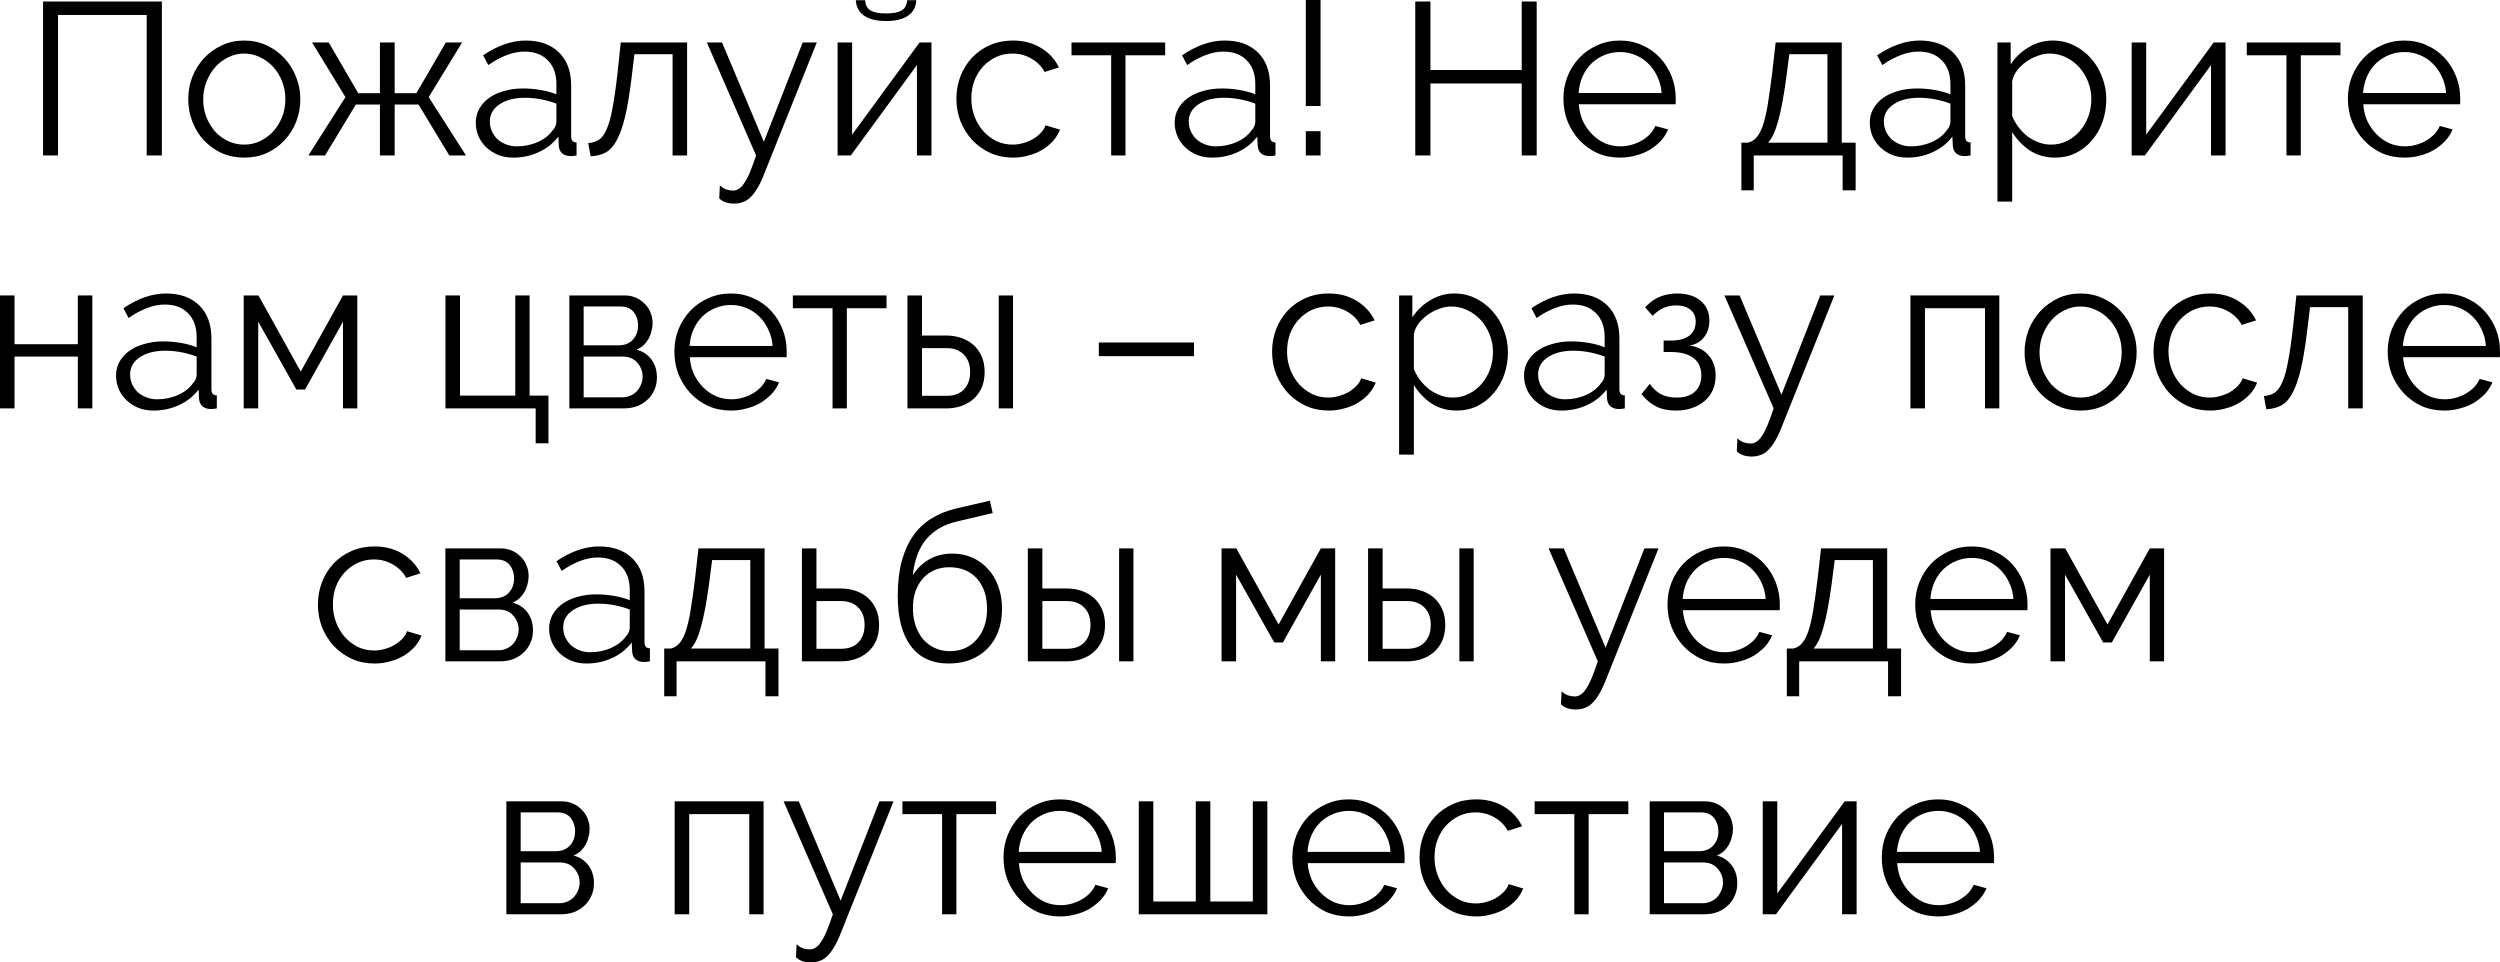 <?xml version="1.0" encoding="UTF-8"?> <svg xmlns="http://www.w3.org/2000/svg" viewBox="0 0 138.37 53.268" fill="none"><path d="M2.383 0.084H8.959V8.604H8.119V0.828H3.211V8.604H2.383V0.084Z" fill="black"></path><path d="M13.515 8.724C13.059 8.724 12.643 8.64 12.267 8.472C11.891 8.296 11.563 8.06 11.283 7.764C11.011 7.468 10.799 7.124 10.647 6.732C10.495 6.34 10.419 5.928 10.419 5.496C10.419 5.056 10.495 4.64 10.647 4.248C10.807 3.856 11.023 3.512 11.295 3.216C11.575 2.92 11.903 2.684 12.279 2.508C12.655 2.332 13.067 2.244 13.515 2.244C13.963 2.244 14.375 2.332 14.751 2.508C15.135 2.684 15.463 2.92 15.735 3.216C16.015 3.512 16.231 3.856 16.383 4.248C16.543 4.64 16.623 5.056 16.623 5.496C16.623 5.928 16.547 6.34 16.395 6.732C16.243 7.124 16.027 7.468 15.747 7.764C15.475 8.06 15.147 8.296 14.763 8.472C14.387 8.64 13.971 8.724 13.515 8.724ZM11.247 5.508C11.247 5.86 11.307 6.188 11.427 6.492C11.547 6.788 11.707 7.052 11.907 7.284C12.115 7.508 12.355 7.684 12.627 7.812C12.907 7.94 13.203 8.004 13.515 8.004C13.827 8.004 14.119 7.94 14.391 7.812C14.671 7.676 14.915 7.496 15.123 7.272C15.331 7.04 15.495 6.772 15.615 6.468C15.735 6.164 15.795 5.836 15.795 5.484C15.795 5.14 15.735 4.816 15.615 4.512C15.495 4.2 15.331 3.932 15.123 3.708C14.915 3.476 14.671 3.296 14.391 3.168C14.119 3.032 13.827 2.964 13.515 2.964C13.203 2.964 12.911 3.032 12.639 3.168C12.367 3.296 12.127 3.476 11.919 3.708C11.711 3.94 11.547 4.212 11.427 4.524C11.307 4.828 11.247 5.156 11.247 5.508Z" fill="black"></path><path d="M18.196 2.352L19.828 5.16H21.028V2.352H21.844V5.16H23.044L24.676 2.352H25.576L23.728 5.376L25.792 8.604H24.868L23.164 5.784H21.844V8.604H21.028V5.784H19.696L17.992 8.604H17.068L19.12 5.376L17.272 2.352H18.196Z" fill="black"></path><path d="M28.408 8.724C28.112 8.724 27.836 8.676 27.58 8.58C27.332 8.476 27.112 8.336 26.92 8.16C26.736 7.984 26.592 7.78 26.488 7.548C26.384 7.308 26.332 7.052 26.332 6.78C26.332 6.508 26.396 6.256 26.524 6.024C26.652 5.792 26.832 5.592 27.064 5.424C27.296 5.256 27.572 5.128 27.892 5.04C28.212 4.944 28.564 4.896 28.948 4.896C29.268 4.896 29.592 4.924 29.92 4.98C30.248 5.036 30.54 5.116 30.796 5.22V4.656C30.796 4.104 30.64 3.668 30.328 3.348C30.016 3.02 29.584 2.856 29.032 2.856C28.712 2.856 28.384 2.92 28.048 3.048C27.712 3.176 27.372 3.36 27.028 3.6L26.74 3.06C27.548 2.516 28.332 2.244 29.092 2.244C29.876 2.244 30.492 2.464 30.94 2.904C31.388 3.344 31.612 3.952 31.612 4.728V7.548C31.612 7.772 31.712 7.884 31.912 7.884V8.604C31.776 8.628 31.672 8.64 31.6 8.64C31.392 8.64 31.228 8.588 31.108 8.484C30.996 8.38 30.936 8.236 30.928 8.052L30.904 7.56C30.616 7.936 30.252 8.224 29.812 8.424C29.38 8.624 28.912 8.724 28.408 8.724ZM28.6 8.1C29.024 8.1 29.412 8.02 29.764 7.86C30.124 7.7 30.396 7.488 30.58 7.224C30.652 7.152 30.704 7.076 30.736 6.996C30.776 6.908 30.796 6.828 30.796 6.756V5.736C30.524 5.632 30.24 5.552 29.944 5.496C29.656 5.44 29.36 5.412 29.056 5.412C28.48 5.412 28.012 5.532 27.652 5.772C27.292 6.012 27.112 6.328 27.112 6.72C27.112 6.912 27.148 7.092 27.22 7.26C27.3 7.428 27.404 7.576 27.532 7.704C27.668 7.824 27.828 7.92 28.012 7.992C28.196 8.064 28.392 8.1 28.6 8.1Z" fill="black"></path><path d="M32.558 7.92C32.782 7.904 32.978 7.844 33.147 7.74C33.314 7.628 33.458 7.432 33.578 7.152C33.707 6.864 33.814 6.472 33.902 5.976C33.998 5.48 34.09 4.836 34.178 4.044L34.358 2.352H38.03V8.604H37.226V3H35.114L34.946 4.392C34.842 5.224 34.727 5.912 34.598 6.456C34.471 6.992 34.318 7.424 34.142 7.752C33.975 8.072 33.77 8.3 33.53 8.436C33.29 8.564 33.01 8.636 32.69 8.652L32.558 7.92Z" fill="black"></path><path d="M39.843 10.26C39.963 10.372 40.084 10.448 40.203 10.488C40.324 10.528 40.451 10.548 40.588 10.548C40.691 10.548 40.792 10.516 40.887 10.452C40.991 10.396 41.092 10.292 41.187 10.14C41.291 9.996 41.396 9.8 41.499 9.552C41.604 9.304 41.719 8.988 41.848 8.604L39.123 2.352H39.963L42.279 7.848L44.427 2.352H45.207L42.291 9.636C42.172 9.948 42.047 10.208 41.92 10.416C41.799 10.624 41.672 10.792 41.535 10.92C41.408 11.048 41.267 11.136 41.116 11.184C40.971 11.24 40.812 11.268 40.635 11.268C40.276 11.268 40 11.172 39.808 10.98L39.843 10.26Z" fill="black"></path><path d="M50.715 0.012C50.699 0.388 50.543 0.676 50.247 0.876C49.959 1.068 49.559 1.164 49.047 1.164C48.527 1.164 48.123 1.068 47.835 0.876C47.547 0.676 47.391 0.388 47.367 0.012H47.883C47.899 0.284 48.003 0.476 48.195 0.588C48.387 0.692 48.671 0.744 49.047 0.744C49.423 0.744 49.703 0.692 49.887 0.588C50.079 0.484 50.187 0.292 50.211 0.012H50.715ZM47.163 7.452L50.895 2.352H51.555V8.604H50.751V3.6L47.091 8.604H46.359V2.352H47.163V7.452Z" fill="black"></path><path d="M52.935 5.46C52.935 5.02 53.011 4.604 53.163 4.212C53.315 3.82 53.527 3.48 53.799 3.192C54.079 2.896 54.411 2.664 54.795 2.496C55.179 2.328 55.603 2.244 56.067 2.244C56.659 2.244 57.175 2.38 57.615 2.652C58.055 2.916 58.387 3.276 58.611 3.732L57.819 3.984C57.643 3.664 57.395 3.416 57.075 3.24C56.763 3.056 56.415 2.964 56.031 2.964C55.711 2.964 55.411 3.028 55.131 3.156C54.859 3.284 54.619 3.46 54.411 3.684C54.211 3.9 54.051 4.16 53.931 4.464C53.819 4.768 53.763 5.1 53.763 5.46C53.763 5.812 53.823 6.144 53.943 6.456C54.063 6.768 54.227 7.04 54.435 7.272C54.643 7.496 54.883 7.676 55.155 7.812C55.435 7.94 55.731 8.004 56.043 8.004C56.243 8.004 56.439 7.976 56.631 7.92C56.831 7.864 57.015 7.788 57.183 7.692C57.351 7.588 57.495 7.472 57.615 7.344C57.735 7.216 57.819 7.08 57.867 6.936L58.671 7.176C58.583 7.4 58.455 7.608 58.287 7.8C58.119 7.984 57.919 8.148 57.687 8.292C57.463 8.428 57.211 8.532 56.931 8.604C56.659 8.684 56.375 8.724 56.079 8.724C55.623 8.724 55.203 8.64 54.819 8.472C54.435 8.296 54.103 8.06 53.823 7.764C53.543 7.46 53.323 7.112 53.163 6.72C53.011 6.328 52.935 5.908 52.935 5.46Z" fill="black"></path><path d="M62.293 8.604H61.501V3.06H59.305V2.352H64.489V3.06H62.293V8.604Z" fill="black"></path><path d="M67.091 8.724C66.795 8.724 66.519 8.676 66.263 8.58C66.015 8.476 65.795 8.336 65.603 8.16C65.419 7.984 65.275 7.78 65.171 7.548C65.067 7.308 65.015 7.052 65.015 6.78C65.015 6.508 65.079 6.256 65.207 6.024C65.335 5.792 65.515 5.592 65.747 5.424C65.979 5.256 66.255 5.128 66.575 5.04C66.895 4.944 67.247 4.896 67.631 4.896C67.951 4.896 68.275 4.924 68.603 4.98C68.931 5.036 69.223 5.116 69.479 5.22V4.656C69.479 4.104 69.323 3.668 69.011 3.348C68.699 3.02 68.267 2.856 67.715 2.856C67.395 2.856 67.067 2.92 66.731 3.048C66.395 3.176 66.055 3.36 65.711 3.6L65.423 3.06C66.231 2.516 67.015 2.244 67.775 2.244C68.559 2.244 69.175 2.464 69.623 2.904C70.071 3.344 70.295 3.952 70.295 4.728V7.548C70.295 7.772 70.395 7.884 70.595 7.884V8.604C70.459 8.628 70.355 8.64 70.283 8.64C70.075 8.64 69.911 8.588 69.791 8.484C69.679 8.38 69.619 8.236 69.611 8.052L69.587 7.56C69.299 7.936 68.935 8.224 68.495 8.424C68.063 8.624 67.595 8.724 67.091 8.724ZM67.283 8.1C67.707 8.1 68.095 8.02 68.447 7.86C68.807 7.7 69.079 7.488 69.263 7.224C69.335 7.152 69.387 7.076 69.419 6.996C69.459 6.908 69.479 6.828 69.479 6.756V5.736C69.207 5.632 68.923 5.552 68.627 5.496C68.339 5.44 68.043 5.412 67.739 5.412C67.163 5.412 66.695 5.532 66.335 5.772C65.975 6.012 65.795 6.328 65.795 6.72C65.795 6.912 65.831 7.092 65.903 7.26C65.983 7.428 66.087 7.576 66.215 7.704C66.351 7.824 66.511 7.92 66.695 7.992C66.879 8.064 67.075 8.1 67.283 8.1Z" fill="black"></path><path d="M72.274 5.868V0H73.09V5.868H72.274ZM72.274 8.604V7.26H73.09V8.604H72.274Z" fill="black"></path><path d="M85.052 0.084V8.604H84.224V4.62H79.172V8.604H78.332V0.084H79.172V3.876H84.224V0.084H85.052Z" fill="black"></path><path d="M89.665 8.724C89.208 8.724 88.789 8.64 88.404 8.472C88.029 8.296 87.701 8.06 87.421 7.764C87.141 7.46 86.921 7.112 86.761 6.72C86.608 6.328 86.533 5.908 86.533 5.46C86.533 5.02 86.608 4.608 86.761 4.224C86.921 3.832 87.136 3.492 87.409 3.204C87.689 2.908 88.021 2.676 88.404 2.508C88.789 2.332 89.204 2.244 89.653 2.244C90.109 2.244 90.524 2.332 90.901 2.508C91.285 2.676 91.612 2.908 91.884 3.204C92.156 3.5 92.369 3.84 92.521 4.224C92.672 4.608 92.749 5.016 92.749 5.448C92.749 5.512 92.749 5.576 92.749 5.64C92.749 5.704 92.745 5.748 92.737 5.772H87.384C87.409 6.108 87.485 6.42 87.612 6.708C87.749 6.988 87.92 7.232 88.129 7.44C88.337 7.648 88.573 7.812 88.837 7.932C89.109 8.044 89.397 8.1 89.701 8.1C89.901 8.1 90.101 8.072 90.3 8.016C90.501 7.96 90.685 7.884 90.852 7.788C91.021 7.692 91.173 7.576 91.309 7.44C91.445 7.296 91.549 7.14 91.62 6.972L92.329 7.164C92.233 7.396 92.097 7.608 91.921 7.8C91.745 7.984 91.541 8.148 91.309 8.292C91.076 8.428 90.82 8.532 90.54 8.604C90.26 8.684 89.969 8.724 89.665 8.724ZM91.969 5.148C91.945 4.812 91.864 4.508 91.729 4.236C91.6 3.956 91.433 3.716 91.225 3.516C91.025 3.316 90.788 3.16 90.517 3.048C90.253 2.936 89.969 2.88 89.665 2.88C89.361 2.88 89.073 2.936 88.801 3.048C88.529 3.16 88.289 3.316 88.081 3.516C87.88 3.716 87.717 3.956 87.589 4.236C87.469 4.516 87.396 4.82 87.372 5.148H91.969Z" fill="black"></path><path d="M96.382 7.896H96.742C96.918 7.856 97.07 7.768 97.198 7.632C97.334 7.488 97.454 7.272 97.558 6.984C97.662 6.688 97.754 6.304 97.834 5.832C97.914 5.352 97.998 4.756 98.086 4.044L98.278 2.352H101.938V7.896H102.706V10.536H101.986V8.604H97.066V10.536H96.382V7.896ZM101.146 7.896V3H99.034L98.854 4.392C98.718 5.384 98.57 6.16 98.41 6.72C98.258 7.28 98.074 7.672 97.858 7.896H101.146Z" fill="black"></path><path d="M105.564 8.724C105.268 8.724 104.992 8.676 104.736 8.58C104.488 8.476 104.268 8.336 104.076 8.16C103.892 7.984 103.748 7.78 103.644 7.548C103.54 7.308 103.488 7.052 103.488 6.78C103.488 6.508 103.552 6.256 103.68 6.024C103.808 5.792 103.988 5.592 104.22 5.424C104.452 5.256 104.728 5.128 105.048 5.04C105.368 4.944 105.72 4.896 106.104 4.896C106.424 4.896 106.748 4.924 107.076 4.98C107.404 5.036 107.696 5.116 107.952 5.22V4.656C107.952 4.104 107.796 3.668 107.484 3.348C107.172 3.02 106.74 2.856 106.188 2.856C105.868 2.856 105.54 2.92 105.204 3.048C104.868 3.176 104.528 3.36 104.184 3.6L103.896 3.06C104.704 2.516 105.488 2.244 106.248 2.244C107.032 2.244 107.648 2.464 108.096 2.904C108.544 3.344 108.768 3.952 108.768 4.728V7.548C108.768 7.772 108.868 7.884 109.068 7.884V8.604C108.932 8.628 108.828 8.64 108.756 8.64C108.548 8.64 108.384 8.588 108.264 8.484C108.152 8.38 108.092 8.236 108.084 8.052L108.06 7.56C107.772 7.936 107.408 8.224 106.968 8.424C106.536 8.624 106.068 8.724 105.564 8.724ZM105.756 8.1C106.18 8.1 106.568 8.02 106.92 7.86C107.28 7.7 107.552 7.488 107.736 7.224C107.808 7.152 107.86 7.076 107.892 6.996C107.932 6.908 107.952 6.828 107.952 6.756V5.736C107.68 5.632 107.396 5.552 107.1 5.496C106.812 5.44 106.516 5.412 106.212 5.412C105.636 5.412 105.168 5.532 104.808 5.772C104.448 6.012 104.268 6.328 104.268 6.72C104.268 6.912 104.304 7.092 104.376 7.26C104.456 7.428 104.56 7.576 104.688 7.704C104.824 7.824 104.984 7.92 105.168 7.992C105.352 8.064 105.548 8.1 105.756 8.1Z" fill="black"></path><path d="M113.747 8.724C113.219 8.724 112.751 8.592 112.343 8.328C111.943 8.056 111.619 7.716 111.371 7.308V11.16H110.555V2.352H111.287V3.564C111.543 3.172 111.875 2.856 112.283 2.616C112.691 2.368 113.135 2.244 113.615 2.244C114.047 2.244 114.443 2.336 114.803 2.52C115.163 2.696 115.475 2.936 115.739 3.24C116.003 3.536 116.207 3.88 116.351 4.272C116.503 4.664 116.579 5.068 116.579 5.484C116.579 5.924 116.511 6.34 116.375 6.732C116.239 7.124 116.043 7.468 115.787 7.764C115.539 8.06 115.239 8.296 114.887 8.472C114.543 8.64 114.163 8.724 113.747 8.724ZM113.519 8.004C113.855 8.004 114.159 7.932 114.431 7.788C114.711 7.644 114.947 7.456 115.139 7.224C115.339 6.984 115.491 6.716 115.595 6.42C115.699 6.116 115.751 5.804 115.751 5.484C115.751 5.148 115.691 4.828 115.571 4.524C115.451 4.22 115.287 3.952 115.079 3.72C114.871 3.488 114.623 3.304 114.335 3.168C114.055 3.032 113.751 2.964 113.423 2.964C113.215 2.964 112.995 3.008 112.763 3.096C112.539 3.176 112.327 3.288 112.127 3.432C111.935 3.568 111.767 3.732 111.623 3.924C111.487 4.108 111.403 4.304 111.371 4.512V6.432C111.467 6.656 111.587 6.864 111.731 7.056C111.883 7.248 112.051 7.416 112.235 7.56C112.427 7.696 112.631 7.804 112.847 7.884C113.063 7.964 113.287 8.004 113.519 8.004Z" fill="black"></path><path d="M118.788 7.452L122.52 2.352H123.18V8.604H122.376V3.6L118.716 8.604H117.984V2.352H118.788V7.452Z" fill="black"></path><path d="M127.344 8.604H126.552V3.06H124.356V2.352H129.54V3.06H127.344V8.604Z" fill="black"></path><path d="M133.082 8.724C132.627 8.724 132.206 8.64 131.823 8.472C131.446 8.296 131.119 8.06 130.839 7.764C130.559 7.46 130.339 7.112 130.178 6.72C130.027 6.328 129.951 5.908 129.951 5.46C129.951 5.02 130.027 4.608 130.178 4.224C130.339 3.832 130.555 3.492 130.827 3.204C131.107 2.908 131.438 2.676 131.823 2.508C132.206 2.332 132.623 2.244 133.07 2.244C133.527 2.244 133.943 2.332 134.319 2.508C134.703 2.676 135.031 2.908 135.303 3.204C135.575 3.5 135.787 3.84 135.938 4.224C136.091 4.608 136.167 5.016 136.167 5.448C136.167 5.512 136.167 5.576 136.167 5.64C136.167 5.704 136.163 5.748 136.155 5.772H130.803C130.827 6.108 130.902 6.42 131.031 6.708C131.166 6.988 131.339 7.232 131.547 7.44C131.754 7.648 131.99 7.812 132.254 7.932C132.526 8.044 132.814 8.1 133.119 8.1C133.318 8.1 133.519 8.072 133.719 8.016C133.919 7.96 134.102 7.884 134.271 7.788C134.439 7.692 134.59 7.576 134.727 7.44C134.862 7.296 134.967 7.14 135.039 6.972L135.747 7.164C135.651 7.396 135.515 7.608 135.339 7.8C135.162 7.984 134.958 8.148 134.727 8.292C134.495 8.428 134.239 8.532 133.959 8.604C133.679 8.684 133.387 8.724 133.082 8.724ZM135.386 5.148C135.363 4.812 135.283 4.508 135.146 4.236C135.019 3.956 134.851 3.716 134.642 3.516C134.443 3.316 134.207 3.16 133.935 3.048C133.671 2.936 133.387 2.88 133.082 2.88C132.778 2.88 132.49 2.936 132.218 3.048C131.946 3.16 131.706 3.316 131.498 3.516C131.299 3.716 131.135 3.956 131.007 4.236C130.886 4.516 130.815 4.82 130.791 5.148H135.386Z" fill="black"></path><path d="M0.804 19.052H4.308V16.352H5.112V22.604H4.308V19.736H0.804V22.604H0V16.352H0.804V19.052Z" fill="black"></path><path d="M8.497 22.724C8.202 22.724 7.926 22.676 7.67 22.58C7.422 22.476 7.201 22.336 7.009 22.16C6.825 21.984 6.682 21.78 6.578 21.548C6.474 21.308 6.422 21.052 6.422 20.78C6.422 20.508 6.485 20.256 6.613 20.024C6.742 19.792 6.922 19.592 7.153 19.424C7.385 19.256 7.662 19.128 7.982 19.04C8.302 18.944 8.654 18.896 9.037 18.896C9.358 18.896 9.682 18.924 10.009 18.98C10.337 19.036 10.629 19.116 10.885 19.22V18.656C10.885 18.104 10.729 17.668 10.417 17.348C10.106 17.02 9.673 16.856 9.122 16.856C8.802 16.856 8.473 16.92 8.138 17.048C7.802 17.176 7.461 17.36 7.117 17.6L6.829 17.06C7.638 16.516 8.421 16.244 9.182 16.244C9.965 16.244 10.582 16.464 11.029 16.904C11.477 17.344 11.702 17.952 11.702 18.728V21.548C11.702 21.772 11.802 21.884 12.001 21.884V22.604C11.866 22.628 11.761 22.64 11.689 22.64C11.482 22.64 11.317 22.588 11.198 22.484C11.086 22.38 11.025 22.236 11.017 22.052L10.993 21.56C10.705 21.936 10.342 22.224 9.902 22.424C9.47 22.624 9.001 22.724 8.497 22.724ZM8.689 22.1C9.113 22.1 9.502 22.02 9.853 21.86C10.214 21.7 10.486 21.488 10.67 21.224C10.742 21.152 10.794 21.076 10.826 20.996C10.865 20.908 10.885 20.828 10.885 20.756V19.736C10.614 19.632 10.329 19.552 10.034 19.496C9.745 19.44 9.45 19.412 9.146 19.412C8.57 19.412 8.101 19.532 7.742 19.772C7.381 20.012 7.201 20.328 7.201 20.72C7.201 20.912 7.238 21.092 7.309 21.26C7.389 21.428 7.493 21.576 7.621 21.704C7.757 21.824 7.917 21.92 8.101 21.992C8.285 22.064 8.481 22.1 8.689 22.1Z" fill="black"></path><path d="M16.644 20.564L18.984 16.352H19.776V22.604H18.984V17.804L16.884 21.56H16.404L14.292 17.804V22.604H13.488V16.352H14.304L16.644 20.564Z" fill="black"></path><path d="M24.656 16.352H25.46V21.896H28.52V16.352H29.312V21.896H30.356V24.536H29.648V22.604H24.656V16.352Z" fill="black"></path><path d="M34.572 16.352C34.796 16.352 35 16.392 35.184 16.472C35.376 16.552 35.54 16.664 35.676 16.808C35.82 16.944 35.928 17.104 36 17.288C36.08 17.472 36.12 17.672 36.12 17.888C36.12 18.032 36.1 18.176 36.06 18.32C36.028 18.464 35.976 18.604 35.904 18.74C35.832 18.868 35.74 18.988 35.628 19.1C35.516 19.204 35.384 19.288 35.232 19.352C35.584 19.448 35.86 19.632 36.06 19.904C36.26 20.176 36.36 20.504 36.36 20.888C36.36 21.144 36.312 21.376 36.216 21.584C36.128 21.792 36 21.972 35.832 22.124C35.672 22.276 35.48 22.396 35.256 22.484C35.032 22.564 34.788 22.604 34.524 22.604H31.512V16.352H34.572ZM34.248 19.112C34.576 19.112 34.836 19.008 35.028 18.8C35.22 18.592 35.316 18.328 35.316 18.008C35.316 17.728 35.236 17.484 35.076 17.276C34.916 17.068 34.668 16.964 34.332 16.964H32.304V19.112H34.248ZM34.44 21.992C34.608 21.992 34.76 21.96 34.896 21.896C35.04 21.832 35.16 21.748 35.256 21.644C35.352 21.532 35.428 21.408 35.484 21.272C35.54 21.136 35.568 20.992 35.568 20.84C35.568 20.552 35.468 20.296 35.268 20.072C35.076 19.848 34.808 19.736 34.464 19.736H32.304V21.992H34.44Z" fill="black"></path><path d="M40.458 22.724C40.002 22.724 39.581 22.64 39.198 22.472C38.821 22.296 38.493 22.06 38.214 21.764C37.934 21.46 37.713 21.112 37.554 20.72C37.402 20.328 37.326 19.908 37.326 19.46C37.326 19.02 37.402 18.608 37.554 18.224C37.713 17.832 37.93 17.492 38.202 17.204C38.482 16.908 38.813 16.676 39.198 16.508C39.581 16.332 39.998 16.244 40.445 16.244C40.901 16.244 41.318 16.332 41.693 16.508C42.078 16.676 42.406 16.908 42.678 17.204C42.95 17.5 43.162 17.84 43.313 18.224C43.466 18.608 43.541 19.016 43.541 19.448C43.541 19.512 43.541 19.576 43.541 19.64C43.541 19.704 43.537 19.748 43.53 19.772H38.178C38.202 20.108 38.277 20.42 38.406 20.708C38.541 20.988 38.714 21.232 38.922 21.44C39.13 21.648 39.365 21.812 39.629 21.932C39.901 22.044 40.19 22.1 40.494 22.1C40.693 22.1 40.893 22.072 41.094 22.016C41.294 21.96 41.477 21.884 41.646 21.788C41.814 21.692 41.965 21.576 42.102 21.44C42.237 21.296 42.342 21.14 42.414 20.972L43.122 21.164C43.025 21.396 42.89 21.608 42.714 21.8C42.537 21.984 42.334 22.148 42.102 22.292C41.87 22.428 41.614 22.532 41.334 22.604C41.054 22.684 40.762 22.724 40.458 22.724ZM42.761 19.148C42.738 18.812 42.658 18.508 42.521 18.236C42.394 17.956 42.225 17.716 42.017 17.516C41.818 17.316 41.582 17.16 41.31 17.048C41.046 16.936 40.762 16.88 40.458 16.88C40.153 16.88 39.865 16.936 39.593 17.048C39.321 17.16 39.081 17.316 38.874 17.516C38.674 17.716 38.509 17.956 38.382 18.236C38.261 18.516 38.19 18.82 38.166 19.148H42.761Z" fill="black"></path><path d="M46.871 22.604H46.079V17.06H43.883V16.352H49.067V17.06H46.871V22.604Z" fill="black"></path><path d="M50.226 16.352H51.03V18.572H52.387C52.675 18.572 52.947 18.616 53.203 18.704C53.459 18.792 53.682 18.92 53.875 19.088C54.067 19.256 54.218 19.468 54.331 19.724C54.442 19.972 54.499 20.26 54.499 20.588C54.499 20.916 54.442 21.208 54.331 21.464C54.218 21.712 54.067 21.92 53.875 22.088C53.682 22.256 53.459 22.384 53.203 22.472C52.947 22.56 52.675 22.604 52.387 22.604H50.226V16.352ZM55.278 16.352H56.07V22.604H55.278V16.352ZM52.387 21.908C52.803 21.908 53.122 21.792 53.347 21.56C53.579 21.32 53.695 20.996 53.695 20.588C53.695 20.18 53.579 19.86 53.347 19.628C53.114 19.388 52.795 19.268 52.387 19.268H51.03V21.908H52.387Z" fill="black"></path><path d="M60.817 19.712V18.956H66.085V19.712H60.817Z" fill="black"></path><path d="M70.407 19.46C70.407 19.02 70.484 18.604 70.635 18.212C70.788 17.82 71 17.48 71.272 17.192C71.552 16.896 71.884 16.664 72.267 16.496C72.652 16.328 73.076 16.244 73.539 16.244C74.132 16.244 74.647 16.38 75.088 16.652C75.528 16.916 75.86 17.276 76.084 17.732L75.292 17.984C75.116 17.664 74.867 17.416 74.548 17.24C74.236 17.056 73.888 16.964 73.504 16.964C73.184 16.964 72.884 17.028 72.604 17.156C72.332 17.284 72.092 17.46 71.884 17.684C71.683 17.9 71.524 18.16 71.404 18.464C71.292 18.768 71.236 19.1 71.236 19.46C71.236 19.812 71.296 20.144 71.415 20.456C71.536 20.768 71.699 21.04 71.908 21.272C72.116 21.496 72.356 21.676 72.628 21.812C72.908 21.94 73.204 22.004 73.516 22.004C73.716 22.004 73.912 21.976 74.103 21.92C74.304 21.864 74.488 21.788 74.655 21.692C74.824 21.588 74.968 21.472 75.088 21.344C75.208 21.216 75.292 21.08 75.34 20.936L76.144 21.176C76.056 21.4 75.927 21.608 75.76 21.8C75.592 21.984 75.391 22.148 75.159 22.292C74.936 22.428 74.684 22.532 74.404 22.604C74.131 22.684 73.847 22.724 73.551 22.724C73.096 22.724 72.676 22.64 72.292 22.472C71.908 22.296 71.576 22.06 71.296 21.764C71.016 21.46 70.796 21.112 70.635 20.72C70.484 20.328 70.407 19.908 70.407 19.46Z" fill="black"></path><path d="M80.63 22.724C80.102 22.724 79.634 22.592 79.225 22.328C78.826 22.056 78.502 21.716 78.254 21.308V25.16H77.438V16.352H78.169V17.564C78.425 17.172 78.758 16.856 79.165 16.616C79.574 16.368 80.017 16.244 80.497 16.244C80.93 16.244 81.325 16.336 81.686 16.52C82.045 16.696 82.357 16.936 82.621 17.24C82.885 17.536 83.09 17.88 83.234 18.272C83.385 18.664 83.461 19.068 83.461 19.484C83.461 19.924 83.393 20.34 83.258 20.732C83.121 21.124 82.925 21.468 82.669 21.764C82.421 22.06 82.121 22.296 81.769 22.472C81.426 22.64 81.045 22.724 80.63 22.724ZM80.402 22.004C80.737 22.004 81.041 21.932 81.313 21.788C81.593 21.644 81.829 21.456 82.022 21.224C82.222 20.984 82.373 20.716 82.478 20.42C82.581 20.116 82.633 19.804 82.633 19.484C82.633 19.148 82.573 18.828 82.454 18.524C82.333 18.22 82.17 17.952 81.962 17.72C81.754 17.488 81.505 17.304 81.218 17.168C80.938 17.032 80.634 16.964 80.306 16.964C80.098 16.964 79.878 17.008 79.645 17.096C79.421 17.176 79.209 17.288 79.01 17.432C78.818 17.568 78.649 17.732 78.506 17.924C78.369 18.108 78.286 18.304 78.254 18.512V20.432C78.349 20.656 78.47 20.864 78.613 21.056C78.766 21.248 78.933 21.416 79.117 21.56C79.31 21.696 79.514 21.804 79.729 21.884C79.945 21.964 80.17 22.004 80.402 22.004Z" fill="black"></path><path d="M86.427 22.724C86.131 22.724 85.855 22.676 85.599 22.58C85.351 22.476 85.131 22.336 84.939 22.16C84.755 21.984 84.611 21.78 84.507 21.548C84.403 21.308 84.351 21.052 84.351 20.78C84.351 20.508 84.415 20.256 84.543 20.024C84.671 19.792 84.851 19.592 85.083 19.424C85.315 19.256 85.591 19.128 85.911 19.04C86.231 18.944 86.583 18.896 86.967 18.896C87.287 18.896 87.611 18.924 87.939 18.98C88.267 19.036 88.559 19.116 88.815 19.22V18.656C88.815 18.104 88.659 17.668 88.347 17.348C88.035 17.02 87.603 16.856 87.051 16.856C86.731 16.856 86.403 16.92 86.067 17.048C85.731 17.176 85.391 17.36 85.047 17.6L84.759 17.06C85.567 16.516 86.351 16.244 87.111 16.244C87.895 16.244 88.511 16.464 88.959 16.904C89.407 17.344 89.631 17.952 89.631 18.728V21.548C89.631 21.772 89.731 21.884 89.931 21.884V22.604C89.795 22.628 89.691 22.64 89.619 22.64C89.411 22.64 89.247 22.588 89.127 22.484C89.015 22.38 88.955 22.236 88.947 22.052L88.923 21.56C88.635 21.936 88.271 22.224 87.831 22.424C87.399 22.624 86.931 22.724 86.427 22.724ZM86.619 22.1C87.043 22.1 87.431 22.02 87.783 21.86C88.143 21.7 88.415 21.488 88.599 21.224C88.671 21.152 88.723 21.076 88.755 20.996C88.795 20.908 88.815 20.828 88.815 20.756V19.736C88.543 19.632 88.259 19.552 87.963 19.496C87.675 19.44 87.379 19.412 87.075 19.412C86.499 19.412 86.031 19.532 85.671 19.772C85.311 20.012 85.131 20.328 85.131 20.72C85.131 20.912 85.167 21.092 85.239 21.26C85.319 21.428 85.423 21.576 85.551 21.704C85.687 21.824 85.847 21.92 86.031 21.992C86.215 22.064 86.411 22.1 86.619 22.1Z" fill="black"></path><path d="M91.058 17.012C91.282 16.756 91.542 16.564 91.838 16.436C92.142 16.308 92.47 16.244 92.822 16.244C93.374 16.244 93.81 16.38 94.13 16.652C94.45 16.924 94.61 17.288 94.61 17.744C94.61 18.112 94.51 18.42 94.31 18.668C94.118 18.916 93.854 19.068 93.518 19.124C93.966 19.188 94.318 19.372 94.574 19.676C94.83 19.972 94.958 20.344 94.958 20.792C94.958 21.08 94.906 21.344 94.802 21.584C94.698 21.816 94.55 22.016 94.358 22.184C94.166 22.352 93.934 22.484 93.662 22.58C93.39 22.676 93.09 22.724 92.762 22.724C92.33 22.724 91.962 22.648 91.658 22.496C91.354 22.336 91.086 22.108 90.854 21.812L91.31 21.248C91.494 21.504 91.702 21.696 91.934 21.824C92.174 21.944 92.462 22.004 92.798 22.004C93.238 22.004 93.574 21.896 93.806 21.68C94.046 21.456 94.166 21.156 94.166 20.78C94.166 20.364 94.022 20.044 93.734 19.82C93.446 19.596 93.034 19.484 92.498 19.484H92.078V18.848H92.498C92.922 18.848 93.254 18.76 93.494 18.584C93.734 18.4 93.854 18.14 93.854 17.804C93.854 17.524 93.758 17.304 93.566 17.144C93.374 16.984 93.11 16.904 92.774 16.904C92.534 16.904 92.306 16.948 92.09 17.036C91.882 17.124 91.674 17.272 91.466 17.48L91.058 17.012Z" fill="black"></path><path d="M96.164 24.26C96.284 24.372 96.404 24.448 96.524 24.488C96.644 24.528 96.772 24.548 96.908 24.548C97.012 24.548 97.112 24.516 97.208 24.452C97.312 24.396 97.412 24.292 97.508 24.14C97.612 23.996 97.716 23.8 97.82 23.552C97.924 23.304 98.04 22.988 98.168 22.604L95.444 16.352H96.284L98.6 21.848L100.748 16.352H101.528L98.612 23.636C98.492 23.948 98.368 24.208 98.24 24.416C98.12 24.624 97.992 24.792 97.856 24.92C97.728 25.048 97.588 25.136 97.436 25.184C97.292 25.24 97.132 25.268 96.956 25.268C96.596 25.268 96.32 25.172 96.128 24.98L96.164 24.26Z" fill="black"></path><path d="M110.658 22.604H109.866V17.06H106.542V22.604H105.738V16.352H110.658V22.604Z" fill="black"></path><path d="M115.152 22.724C114.696 22.724 114.28 22.64 113.904 22.472C113.528 22.296 113.2 22.06 112.92 21.764C112.648 21.468 112.436 21.124 112.284 20.732C112.132 20.34 112.056 19.928 112.056 19.496C112.056 19.056 112.132 18.64 112.284 18.248C112.444 17.856 112.66 17.512 112.932 17.216C113.212 16.92 113.54 16.684 113.916 16.508C114.292 16.332 114.704 16.244 115.152 16.244C115.6 16.244 116.012 16.332 116.388 16.508C116.772 16.684 117.1 16.92 117.372 17.216C117.652 17.512 117.868 17.856 118.02 18.248C118.18 18.64 118.26 19.056 118.26 19.496C118.26 19.928 118.184 20.34 118.032 20.732C117.88 21.124 117.664 21.468 117.384 21.764C117.112 22.06 116.784 22.296 116.4 22.472C116.024 22.64 115.608 22.724 115.152 22.724ZM112.884 19.508C112.884 19.86 112.944 20.188 113.064 20.492C113.184 20.788 113.344 21.052 113.544 21.284C113.752 21.508 113.992 21.684 114.264 21.812C114.544 21.94 114.84 22.004 115.152 22.004C115.464 22.004 115.756 21.94 116.028 21.812C116.308 21.676 116.552 21.496 116.76 21.272C116.968 21.04 117.132 20.772 117.252 20.468C117.372 20.164 117.432 19.836 117.432 19.484C117.432 19.14 117.372 18.816 117.252 18.512C117.132 18.2 116.968 17.932 116.76 17.708C116.552 17.476 116.308 17.296 116.028 17.168C115.756 17.032 115.464 16.964 115.152 16.964C114.84 16.964 114.548 17.032 114.276 17.168C114.004 17.296 113.764 17.476 113.556 17.708C113.348 17.94 113.184 18.212 113.064 18.524C112.944 18.828 112.884 19.156 112.884 19.508Z" fill="black"></path><path d="M119.193 19.46C119.193 19.02 119.269 18.604 119.421 18.212C119.573 17.82 119.785 17.48 120.057 17.192C120.337 16.896 120.669 16.664 121.053 16.496C121.437 16.328 121.861 16.244 122.325 16.244C122.917 16.244 123.433 16.38 123.873 16.652C124.313 16.916 124.645 17.276 124.869 17.732L124.077 17.984C123.901 17.664 123.653 17.416 123.333 17.24C123.021 17.056 122.673 16.964 122.289 16.964C121.969 16.964 121.669 17.028 121.389 17.156C121.117 17.284 120.877 17.46 120.669 17.684C120.469 17.9 120.309 18.16 120.189 18.464C120.077 18.768 120.021 19.1 120.021 19.46C120.021 19.812 120.081 20.144 120.201 20.456C120.321 20.768 120.485 21.04 120.693 21.272C120.901 21.496 121.141 21.676 121.413 21.812C121.693 21.94 121.989 22.004 122.301 22.004C122.501 22.004 122.697 21.976 122.889 21.92C123.089 21.864 123.273 21.788 123.441 21.692C123.609 21.588 123.753 21.472 123.873 21.344C123.993 21.216 124.077 21.08 124.125 20.936L124.929 21.176C124.841 21.4 124.713 21.608 124.545 21.8C124.377 21.984 124.177 22.148 123.945 22.292C123.721 22.428 123.469 22.532 123.189 22.604C122.917 22.684 122.633 22.724 122.337 22.724C121.881 22.724 121.461 22.64 121.077 22.472C120.693 22.296 120.361 22.06 120.081 21.764C119.801 21.46 119.581 21.112 119.421 20.72C119.269 20.328 119.193 19.908 119.193 19.46Z" fill="black"></path><path d="M125.301 21.92C125.525 21.904 125.721 21.844 125.889 21.74C126.057 21.628 126.201 21.432 126.321 21.152C126.449 20.864 126.557 20.472 126.645 19.976C126.741 19.48 126.833 18.836 126.921 18.044L127.101 16.352H130.773V22.604H129.969V17H127.857L127.688 18.392C127.585 19.224 127.469 19.912 127.341 20.456C127.213 20.992 127.061 21.424 126.885 21.752C126.717 22.072 126.513 22.3 126.273 22.436C126.033 22.564 125.753 22.636 125.433 22.652L125.301 21.92Z" fill="black"></path><path d="M135.286 22.724C134.83 22.724 134.41 22.64 134.026 22.472C133.65 22.296 133.322 22.06 133.042 21.764C132.762 21.46 132.542 21.112 132.382 20.72C132.23 20.328 132.154 19.908 132.154 19.46C132.154 19.02 132.23 18.608 132.382 18.224C132.542 17.832 132.758 17.492 133.03 17.204C133.31 16.908 133.642 16.676 134.026 16.508C134.41 16.332 134.826 16.244 135.274 16.244C135.73 16.244 136.146 16.332 136.522 16.508C136.906 16.676 137.234 16.908 137.506 17.204C137.778 17.5 137.99 17.84 138.142 18.224C138.294 18.608 138.37 19.016 138.37 19.448C138.37 19.512 138.37 19.576 138.37 19.64C138.37 19.704 138.366 19.748 138.358 19.772H133.006C133.03 20.108 133.106 20.42 133.234 20.708C133.37 20.988 133.542 21.232 133.75 21.44C133.958 21.648 134.194 21.812 134.458 21.932C134.73 22.044 135.018 22.1 135.322 22.1C135.522 22.1 135.722 22.072 135.922 22.016C136.122 21.96 136.306 21.884 136.474 21.788C136.642 21.692 136.794 21.576 136.93 21.44C137.066 21.296 137.17 21.14 137.242 20.972L137.95 21.164C137.854 21.396 137.718 21.608 137.542 21.8C137.366 21.984 137.162 22.148 136.93 22.292C136.698 22.428 136.442 22.532 136.162 22.604C135.882 22.684 135.59 22.724 135.286 22.724ZM137.59 19.148C137.566 18.812 137.486 18.508 137.35 18.236C137.222 17.956 137.054 17.716 136.846 17.516C136.646 17.316 136.41 17.16 136.138 17.048C135.874 16.936 135.59 16.88 135.286 16.88C134.982 16.88 134.694 16.936 134.422 17.048C134.15 17.16 133.91 17.316 133.702 17.516C133.502 17.716 133.338 17.956 133.21 18.236C133.09 18.516 133.018 18.82 132.994 19.148H137.59Z" fill="black"></path><path d="M17.597 33.46C17.597 33.02 17.673 32.604 17.825 32.212C17.977 31.82 18.189 31.48 18.461 31.192C18.741 30.896 19.073 30.664 19.457 30.496C19.841 30.328 20.265 30.244 20.729 30.244C21.321 30.244 21.837 30.38 22.277 30.652C22.717 30.916 23.049 31.276 23.273 31.732L22.481 31.984C22.305 31.664 22.057 31.416 21.737 31.24C21.425 31.056 21.077 30.964 20.693 30.964C20.373 30.964 20.073 31.028 19.793 31.156C19.521 31.284 19.281 31.46 19.073 31.684C18.873 31.9 18.713 32.16 18.593 32.464C18.481 32.768 18.425 33.1 18.425 33.46C18.425 33.812 18.485 34.144 18.605 34.456C18.725 34.768 18.889 35.04 19.097 35.272C19.305 35.496 19.545 35.676 19.817 35.812C20.097 35.94 20.393 36.004 20.705 36.004C20.905 36.004 21.101 35.976 21.293 35.92C21.493 35.864 21.677 35.788 21.845 35.692C22.013 35.588 22.157 35.472 22.277 35.344C22.397 35.216 22.481 35.08 22.529 34.936L23.333 35.176C23.245 35.4 23.117 35.608 22.949 35.8C22.781 35.984 22.581 36.148 22.349 36.292C22.125 36.428 21.873 36.532 21.593 36.604C21.321 36.684 21.037 36.724 20.741 36.724C20.285 36.724 19.865 36.64 19.481 36.472C19.097 36.296 18.765 36.06 18.485 35.764C18.205 35.46 17.985 35.112 17.825 34.72C17.673 34.328 17.597 33.908 17.597 33.46Z" fill="black"></path><path d="M27.711 30.352C27.935 30.352 28.139 30.392 28.323 30.472C28.515 30.552 28.679 30.664 28.815 30.808C28.959 30.944 29.067 31.104 29.139 31.288C29.219 31.472 29.259 31.672 29.259 31.888C29.259 32.032 29.239 32.176 29.199 32.32C29.167 32.464 29.115 32.604 29.043 32.74C28.971 32.868 28.879 32.988 28.767 33.1C28.655 33.204 28.523 33.288 28.371 33.352C28.723 33.448 28.999 33.632 29.199 33.904C29.399 34.176 29.499 34.504 29.499 34.888C29.499 35.144 29.451 35.376 29.355 35.584C29.267 35.792 29.139 35.972 28.971 36.124C28.811 36.276 28.619 36.396 28.395 36.484C28.171 36.564 27.927 36.604 27.663 36.604H24.651V30.352H27.711ZM27.387 33.112C27.715 33.112 27.975 33.008 28.167 32.8C28.359 32.592 28.455 32.328 28.455 32.008C28.455 31.728 28.375 31.484 28.215 31.276C28.055 31.068 27.807 30.964 27.471 30.964H25.443V33.112H27.387ZM27.579 35.992C27.747 35.992 27.899 35.96 28.035 35.896C28.179 35.832 28.299 35.748 28.395 35.644C28.491 35.532 28.567 35.408 28.623 35.272C28.679 35.136 28.707 34.992 28.707 34.84C28.707 34.552 28.607 34.296 28.407 34.072C28.215 33.848 27.947 33.736 27.603 33.736H25.443V35.992H27.579Z" fill="black"></path><path d="M32.468 36.724C32.172 36.724 31.896 36.676 31.64 36.58C31.392 36.476 31.172 36.336 30.98 36.16C30.796 35.984 30.652 35.78 30.548 35.548C30.444 35.308 30.392 35.052 30.392 34.78C30.392 34.508 30.456 34.256 30.584 34.024C30.712 33.792 30.892 33.592 31.124 33.424C31.356 33.256 31.632 33.128 31.952 33.04C32.272 32.944 32.624 32.896 33.008 32.896C33.328 32.896 33.652 32.924 33.98 32.98C34.308 33.036 34.6 33.116 34.856 33.22V32.656C34.856 32.104 34.7 31.668 34.388 31.348C34.076 31.02 33.644 30.856 33.092 30.856C32.772 30.856 32.444 30.92 32.108 31.048C31.772 31.176 31.432 31.36 31.088 31.6L30.8 31.06C31.608 30.516 32.392 30.244 33.152 30.244C33.936 30.244 34.552 30.464 35 30.904C35.448 31.344 35.672 31.952 35.672 32.728V35.548C35.672 35.772 35.772 35.884 35.972 35.884V36.604C35.836 36.628 35.732 36.64 35.66 36.64C35.452 36.64 35.288 36.588 35.168 36.484C35.056 36.38 34.996 36.236 34.988 36.052L34.964 35.56C34.676 35.936 34.312 36.224 33.872 36.424C33.44 36.624 32.972 36.724 32.468 36.724ZM32.66 36.1C33.084 36.1 33.472 36.02 33.824 35.86C34.184 35.7 34.456 35.488 34.64 35.224C34.712 35.152 34.764 35.076 34.796 34.996C34.836 34.908 34.856 34.828 34.856 34.756V33.736C34.584 33.632 34.3 33.552 34.004 33.496C33.716 33.44 33.42 33.412 33.116 33.412C32.54 33.412 32.072 33.532 31.712 33.772C31.352 34.012 31.172 34.328 31.172 34.72C31.172 34.912 31.208 35.092 31.28 35.26C31.36 35.428 31.464 35.576 31.592 35.704C31.728 35.824 31.888 35.92 32.072 35.992C32.256 36.064 32.452 36.1 32.66 36.1Z" fill="black"></path><path d="M36.763 35.896H37.123C37.299 35.856 37.451 35.768 37.579 35.632C37.715 35.488 37.835 35.272 37.939 34.984C38.043 34.688 38.135 34.304 38.215 33.832C38.295 33.352 38.379 32.756 38.467 32.044L38.659 30.352H42.319V35.896H43.087V38.536H42.367V36.604H37.447V38.536H36.763V35.896ZM41.527 35.896V31H39.415L39.235 32.392C39.099 33.384 38.951 34.16 38.791 34.72C38.639 35.28 38.455 35.672 38.239 35.896H41.527Z" fill="black"></path><path d="M44.385 30.352H45.189V32.572H46.545C46.833 32.572 47.105 32.616 47.361 32.704C47.617 32.792 47.841 32.92 48.033 33.088C48.225 33.256 48.377 33.468 48.489 33.724C48.601 33.972 48.657 34.26 48.657 34.588C48.657 34.916 48.601 35.208 48.489 35.464C48.377 35.712 48.225 35.92 48.033 36.088C47.841 36.256 47.617 36.384 47.361 36.472C47.105 36.56 46.833 36.604 46.545 36.604H44.385V30.352ZM46.545 35.908C46.961 35.908 47.281 35.792 47.505 35.56C47.737 35.32 47.853 34.996 47.853 34.588C47.853 34.18 47.737 33.86 47.505 33.628C47.273 33.388 46.953 33.268 46.545 33.268H45.189V35.908H46.545Z" fill="black"></path><path d="M52.964 28.864C52.26 29.024 51.7 29.344 51.284 29.824C50.876 30.296 50.62 30.968 50.516 31.84C50.764 31.456 51.072 31.16 51.44 30.952C51.808 30.744 52.232 30.64 52.712 30.64C53.12 30.64 53.492 30.716 53.828 30.868C54.164 31.02 54.452 31.232 54.692 31.504C54.94 31.768 55.128 32.088 55.256 32.464C55.392 32.84 55.46 33.252 55.46 33.7C55.46 34.148 55.392 34.56 55.256 34.936C55.12 35.304 54.924 35.62 54.668 35.884C54.412 36.148 54.1 36.356 53.732 36.508C53.372 36.652 52.964 36.724 52.508 36.724C51.588 36.724 50.888 36.4 50.408 35.752C49.928 35.104 49.688 34.184 49.688 32.992C49.688 32.264 49.76 31.624 49.904 31.072C50.056 30.52 50.268 30.048 50.54 29.656C50.82 29.256 51.16 28.936 51.56 28.696C51.96 28.448 52.412 28.264 52.916 28.144L54.788 27.712L54.944 28.396L52.964 28.864ZM50.528 33.664C50.528 34 50.576 34.316 50.672 34.612C50.768 34.9 50.904 35.152 51.08 35.368C51.264 35.576 51.48 35.74 51.728 35.86C51.984 35.98 52.268 36.04 52.58 36.04C52.892 36.04 53.172 35.984 53.42 35.872C53.676 35.752 53.892 35.588 54.068 35.38C54.252 35.172 54.392 34.928 54.488 34.648C54.584 34.36 54.632 34.048 54.632 33.712C54.632 33 54.444 32.436 54.068 32.02C53.692 31.604 53.184 31.396 52.544 31.396C52.248 31.396 51.976 31.448 51.728 31.552C51.48 31.656 51.268 31.808 51.092 32.008C50.916 32.2 50.776 32.436 50.672 32.716C50.576 32.996 50.528 33.312 50.528 33.664Z" fill="black"></path><path d="M56.889 30.352H57.693V32.572H59.049C59.337 32.572 59.609 32.616 59.865 32.704C60.121 32.792 60.345 32.92 60.537 33.088C60.729 33.256 60.881 33.468 60.993 33.724C61.105 33.972 61.161 34.26 61.161 34.588C61.161 34.916 61.105 35.208 60.993 35.464C60.881 35.712 60.729 35.92 60.537 36.088C60.345 36.256 60.121 36.384 59.865 36.472C59.609 36.56 59.337 36.604 59.049 36.604H56.889V30.352ZM61.941 30.352H62.733V36.604H61.941V30.352ZM59.049 35.908C59.465 35.908 59.785 35.792 60.009 35.56C60.241 35.32 60.357 34.996 60.357 34.588C60.357 34.18 60.241 33.86 60.009 33.628C59.777 33.388 59.457 33.268 59.049 33.268H57.693V35.908H59.049Z" fill="black"></path><path d="M70.767 34.564L73.107 30.352H73.899V36.604H73.107V31.804L71.007 35.56H70.527L68.415 31.804V36.604H67.611V30.352H68.427L70.767 34.564Z" fill="black"></path><path d="M75.721 30.352H76.525V32.572H77.881C78.169 32.572 78.441 32.616 78.697 32.704C78.953 32.792 79.177 32.92 79.369 33.088C79.561 33.256 79.713 33.468 79.825 33.724C79.937 33.972 79.993 34.26 79.993 34.588C79.993 34.916 79.937 35.208 79.825 35.464C79.713 35.712 79.561 35.92 79.369 36.088C79.177 36.256 78.953 36.384 78.697 36.472C78.441 36.56 78.169 36.604 77.881 36.604H75.721V30.352ZM80.773 30.352H81.565V36.604H80.773V30.352ZM77.881 35.908C78.297 35.908 78.617 35.792 78.841 35.56C79.073 35.32 79.189 34.996 79.189 34.588C79.189 34.18 79.073 33.86 78.841 33.628C78.609 33.388 78.289 33.268 77.881 33.268H76.525V35.908H77.881Z" fill="black"></path><path d="M86.431 38.26C86.551 38.372 86.671 38.448 86.791 38.488C86.911 38.528 87.039 38.548 87.175 38.548C87.279 38.548 87.379 38.516 87.475 38.452C87.579 38.396 87.679 38.292 87.775 38.14C87.879 37.996 87.983 37.8 88.087 37.552C88.191 37.304 88.307 36.988 88.435 36.604L85.711 30.352H86.551L88.867 35.848L91.015 30.352H91.795L88.879 37.636C88.759 37.948 88.635 38.208 88.507 38.416C88.387 38.624 88.259 38.792 88.123 38.92C87.995 39.048 87.855 39.136 87.703 39.184C87.559 39.24 87.399 39.268 87.223 39.268C86.863 39.268 86.587 39.172 86.395 38.98L86.431 38.26Z" fill="black"></path><path d="M95.424 36.724C94.968 36.724 94.548 36.64 94.164 36.472C93.788 36.296 93.46 36.06 93.18 35.764C92.9 35.46 92.68 35.112 92.52 34.72C92.368 34.328 92.292 33.908 92.292 33.46C92.292 33.02 92.368 32.608 92.52 32.224C92.68 31.832 92.896 31.492 93.168 31.204C93.448 30.908 93.78 30.676 94.164 30.508C94.548 30.332 94.964 30.244 95.412 30.244C95.868 30.244 96.284 30.332 96.66 30.508C97.044 30.676 97.372 30.908 97.644 31.204C97.916 31.5 98.128 31.84 98.28 32.224C98.432 32.608 98.508 33.016 98.508 33.448C98.508 33.512 98.508 33.576 98.508 33.64C98.508 33.704 98.504 33.748 98.496 33.772H93.144C93.168 34.108 93.244 34.42 93.372 34.708C93.508 34.988 93.68 35.232 93.888 35.44C94.096 35.648 94.332 35.812 94.596 35.932C94.868 36.044 95.156 36.1 95.46 36.1C95.66 36.1 95.86 36.072 96.06 36.016C96.26 35.96 96.444 35.884 96.612 35.788C96.78 35.692 96.932 35.576 97.068 35.44C97.204 35.296 97.308 35.14 97.38 34.972L98.088 35.164C97.992 35.396 97.856 35.608 97.68 35.8C97.504 35.984 97.3 36.148 97.068 36.292C96.836 36.428 96.58 36.532 96.3 36.604C96.02 36.684 95.728 36.724 95.424 36.724ZM97.728 33.148C97.704 32.812 97.624 32.508 97.488 32.236C97.36 31.956 97.192 31.716 96.984 31.516C96.784 31.316 96.548 31.16 96.276 31.048C96.012 30.936 95.728 30.88 95.424 30.88C95.12 30.88 94.832 30.936 94.56 31.048C94.288 31.16 94.048 31.316 93.84 31.516C93.64 31.716 93.476 31.956 93.348 32.236C93.228 32.516 93.156 32.82 93.132 33.148H97.728Z" fill="black"></path><path d="M98.896 35.896H99.256C99.432 35.856 99.584 35.768 99.712 35.632C99.848 35.488 99.968 35.272 100.072 34.984C100.176 34.688 100.268 34.304 100.348 33.832C100.428 33.352 100.512 32.756 100.6 32.044L100.792 30.352H104.452V35.896H105.22V38.536H104.5V36.604H99.58V38.536H98.896V35.896ZM103.66 35.896V31H101.548L101.368 32.392C101.232 33.384 101.084 34.16 100.924 34.72C100.772 35.28 100.588 35.672 100.372 35.896H103.66Z" fill="black"></path><path d="M109.135 36.724C108.679 36.724 108.259 36.64 107.875 36.472C107.499 36.296 107.171 36.06 106.891 35.764C106.611 35.46 106.391 35.112 106.231 34.72C106.079 34.328 106.003 33.908 106.003 33.46C106.003 33.02 106.079 32.608 106.231 32.224C106.391 31.832 106.607 31.492 106.879 31.204C107.159 30.908 107.491 30.676 107.875 30.508C108.259 30.332 108.675 30.244 109.123 30.244C109.579 30.244 109.995 30.332 110.371 30.508C110.755 30.676 111.083 30.908 111.355 31.204C111.627 31.5 111.839 31.84 111.991 32.224C112.143 32.608 112.219 33.016 112.219 33.448C112.219 33.512 112.219 33.576 112.219 33.64C112.219 33.704 112.215 33.748 112.207 33.772H106.855C106.879 34.108 106.955 34.42 107.083 34.708C107.219 34.988 107.391 35.232 107.599 35.44C107.807 35.648 108.043 35.812 108.307 35.932C108.579 36.044 108.867 36.1 109.171 36.1C109.371 36.1 109.571 36.072 109.771 36.016C109.971 35.96 110.155 35.884 110.323 35.788C110.491 35.692 110.643 35.576 110.779 35.44C110.915 35.296 111.019 35.14 111.091 34.972L111.799 35.164C111.703 35.396 111.567 35.608 111.391 35.8C111.215 35.984 111.011 36.148 110.779 36.292C110.547 36.428 110.291 36.532 110.011 36.604C109.731 36.684 109.439 36.724 109.135 36.724ZM111.439 33.148C111.415 32.812 111.335 32.508 111.199 32.236C111.071 31.956 110.903 31.716 110.695 31.516C110.495 31.316 110.259 31.16 109.987 31.048C109.723 30.936 109.439 30.88 109.135 30.88C108.831 30.88 108.543 30.936 108.271 31.048C107.999 31.16 107.759 31.316 107.551 31.516C107.351 31.716 107.187 31.956 107.059 32.236C106.939 32.516 106.867 32.82 106.843 33.148H111.439Z" fill="black"></path><path d="M116.646 34.564L118.986 30.352H119.778V36.604H118.986V31.804L116.886 35.56H116.406L114.294 31.804V36.604H113.49V30.352H114.306L116.646 34.564Z" fill="black"></path><path d="M31.086 44.352C31.31 44.352 31.514 44.392 31.698 44.472C31.89 44.552 32.054 44.664 32.19 44.808C32.334 44.944 32.442 45.104 32.514 45.288C32.594 45.472 32.634 45.672 32.634 45.888C32.634 46.032 32.614 46.176 32.574 46.32C32.542 46.464 32.49 46.604 32.418 46.74C32.346 46.868 32.254 46.988 32.142 47.1C32.03 47.204 31.898 47.288 31.746 47.352C32.098 47.448 32.374 47.632 32.574 47.904C32.774 48.176 32.874 48.504 32.874 48.888C32.874 49.144 32.826 49.376 32.73 49.584C32.642 49.792 32.514 49.972 32.346 50.124C32.186 50.276 31.994 50.396 31.77 50.484C31.546 50.564 31.302 50.604 31.038 50.604H28.026V44.352H31.086ZM30.762 47.112C31.09 47.112 31.35 47.008 31.542 46.8C31.734 46.592 31.83 46.328 31.83 46.008C31.83 45.728 31.75 45.484 31.59 45.276C31.43 45.068 31.182 44.964 30.846 44.964H28.818V47.112H30.762ZM30.954 49.992C31.122 49.992 31.274 49.96 31.41 49.896C31.554 49.832 31.674 49.748 31.77 49.644C31.866 49.532 31.942 49.408 31.998 49.272C32.054 49.136 32.082 48.992 32.082 48.84C32.082 48.552 31.982 48.296 31.782 48.072C31.59 47.848 31.322 47.736 30.978 47.736H28.818V49.992H30.954Z" fill="black"></path><path d="M42.262 50.604H41.47V45.06H38.146V50.604H37.342V44.352H42.262V50.604Z" fill="black"></path><path d="M44.091 52.26C44.212 52.372 44.332 52.448 44.452 52.488C44.572 52.528 44.699 52.548 44.836 52.548C44.939 52.548 45.04 52.516 45.135 52.452C45.239 52.396 45.34 52.292 45.435 52.14C45.54 51.996 45.644 51.8 45.747 51.552C45.852 51.304 45.967 50.988 46.096 50.604L43.371 44.352H44.212L46.527 49.848L48.675 44.352H49.455L46.539 51.636C46.42 51.948 46.295 52.208 46.168 52.416C46.048 52.624 45.92 52.792 45.784 52.92C45.656 53.048 45.516 53.136 45.364 53.184C45.219 53.24 45.06 53.268 44.883 53.268C44.524 53.268 44.248 53.172 44.056 52.98L44.091 52.26Z" fill="black"></path><path d="M52.935 50.604H52.143V45.06H49.947V44.352H55.131V45.06H52.935V50.604Z" fill="black"></path><path d="M58.674 50.724C58.218 50.724 57.798 50.64 57.414 50.472C57.038 50.296 56.71 50.06 56.43 49.764C56.15 49.46 55.93 49.112 55.77 48.72C55.618 48.328 55.542 47.908 55.542 47.46C55.542 47.02 55.618 46.608 55.77 46.224C55.93 45.832 56.146 45.492 56.418 45.204C56.698 44.908 57.03 44.676 57.414 44.508C57.798 44.332 58.214 44.244 58.662 44.244C59.118 44.244 59.534 44.332 59.91 44.508C60.294 44.676 60.622 44.908 60.894 45.204C61.166 45.5 61.378 45.84 61.53 46.224C61.682 46.608 61.758 47.016 61.758 47.448C61.758 47.512 61.758 47.576 61.758 47.64C61.758 47.704 61.754 47.748 61.746 47.772H56.394C56.418 48.108 56.494 48.42 56.622 48.708C56.758 48.988 56.93 49.232 57.138 49.44C57.346 49.648 57.582 49.812 57.846 49.932C58.118 50.044 58.406 50.1 58.71 50.1C58.91 50.1 59.11 50.072 59.31 50.016C59.51 49.96 59.694 49.884 59.862 49.788C60.03 49.692 60.182 49.576 60.318 49.44C60.454 49.296 60.558 49.14 60.63 48.972L61.338 49.164C61.242 49.396 61.106 49.608 60.93 49.8C60.754 49.984 60.55 50.148 60.318 50.292C60.086 50.428 59.83 50.532 59.55 50.604C59.27 50.684 58.978 50.724 58.674 50.724ZM60.978 47.148C60.954 46.812 60.874 46.508 60.738 46.236C60.61 45.956 60.442 45.716 60.234 45.516C60.034 45.316 59.798 45.16 59.526 45.048C59.262 44.936 58.978 44.88 58.674 44.88C58.37 44.88 58.082 44.936 57.81 45.048C57.538 45.16 57.298 45.316 57.09 45.516C56.89 45.716 56.726 45.956 56.598 46.236C56.478 46.516 56.406 46.82 56.382 47.148H60.978Z" fill="black"></path><path d="M63.029 50.604V44.352H63.833V49.896H66.185V44.352H66.989V49.896H69.341V44.352H70.145V50.604H63.029Z" fill="black"></path><path d="M74.659 50.724C74.203 50.724 73.783 50.64 73.399 50.472C73.023 50.296 72.695 50.06 72.415 49.764C72.135 49.46 71.915 49.112 71.755 48.72C71.603 48.328 71.527 47.908 71.527 47.46C71.527 47.02 71.603 46.608 71.755 46.224C71.915 45.832 72.131 45.492 72.403 45.204C72.683 44.908 73.015 44.676 73.399 44.508C73.783 44.332 74.199 44.244 74.647 44.244C75.103 44.244 75.519 44.332 75.895 44.508C76.279 44.676 76.607 44.908 76.879 45.204C77.151 45.5 77.363 45.84 77.515 46.224C77.667 46.608 77.743 47.016 77.743 47.448C77.743 47.512 77.743 47.576 77.743 47.64C77.743 47.704 77.739 47.748 77.731 47.772H72.379C72.403 48.108 72.479 48.42 72.607 48.708C72.743 48.988 72.915 49.232 73.123 49.44C73.331 49.648 73.567 49.812 73.831 49.932C74.103 50.044 74.391 50.1 74.695 50.1C74.895 50.1 75.095 50.072 75.295 50.016C75.495 49.96 75.679 49.884 75.847 49.788C76.015 49.692 76.167 49.576 76.303 49.44C76.439 49.296 76.543 49.14 76.615 48.972L77.323 49.164C77.227 49.396 77.091 49.608 76.915 49.8C76.739 49.984 76.535 50.148 76.303 50.292C76.071 50.428 75.815 50.532 75.535 50.604C75.255 50.684 74.963 50.724 74.659 50.724ZM76.963 47.148C76.939 46.812 76.859 46.508 76.723 46.236C76.595 45.956 76.427 45.716 76.219 45.516C76.019 45.316 75.783 45.16 75.511 45.048C75.247 44.936 74.963 44.88 74.659 44.88C74.355 44.88 74.067 44.936 73.795 45.048C73.523 45.16 73.283 45.316 73.075 45.516C72.875 45.716 72.711 45.956 72.583 46.236C72.463 46.516 72.391 46.82 72.367 47.148H76.963Z" fill="black"></path><path d="M78.57 47.46C78.57 47.02 78.646 46.604 78.798 46.212C78.95 45.82 79.162 45.48 79.434 45.192C79.714 44.896 80.046 44.664 80.43 44.496C80.814 44.328 81.238 44.244 81.702 44.244C82.294 44.244 82.81 44.38 83.25 44.652C83.69 44.916 84.022 45.276 84.246 45.732L83.454 45.984C83.278 45.664 83.03 45.416 82.71 45.24C82.398 45.056 82.05 44.964 81.666 44.964C81.346 44.964 81.046 45.028 80.766 45.156C80.494 45.284 80.254 45.46 80.046 45.684C79.846 45.9 79.686 46.16 79.566 46.464C79.454 46.768 79.398 47.1 79.398 47.46C79.398 47.812 79.458 48.144 79.578 48.456C79.698 48.768 79.862 49.04 80.07 49.272C80.278 49.496 80.518 49.676 80.79 49.812C81.07 49.94 81.366 50.004 81.678 50.004C81.878 50.004 82.074 49.976 82.266 49.92C82.466 49.864 82.65 49.788 82.818 49.692C82.986 49.588 83.13 49.472 83.25 49.344C83.37 49.216 83.454 49.08 83.502 48.936L84.306 49.176C84.218 49.4 84.09 49.608 83.922 49.8C83.754 49.984 83.554 50.148 83.322 50.292C83.098 50.428 82.846 50.532 82.566 50.604C82.294 50.684 82.01 50.724 81.714 50.724C81.258 50.724 80.838 50.64 80.454 50.472C80.07 50.296 79.738 50.06 79.458 49.764C79.178 49.46 78.958 49.112 78.798 48.72C78.646 48.328 78.57 47.908 78.57 47.46Z" fill="black"></path><path d="M87.928 50.604H87.136V45.06H84.94V44.352H90.124V45.06H87.928V50.604Z" fill="black"></path><path d="M94.367 44.352C94.591 44.352 94.795 44.392 94.979 44.472C95.171 44.552 95.335 44.664 95.471 44.808C95.615 44.944 95.723 45.104 95.795 45.288C95.875 45.472 95.915 45.672 95.915 45.888C95.915 46.032 95.895 46.176 95.855 46.32C95.823 46.464 95.771 46.604 95.699 46.74C95.627 46.868 95.535 46.988 95.423 47.1C95.311 47.204 95.179 47.288 95.027 47.352C95.379 47.448 95.655 47.632 95.855 47.904C96.055 48.176 96.155 48.504 96.155 48.888C96.155 49.144 96.107 49.376 96.011 49.584C95.923 49.792 95.795 49.972 95.627 50.124C95.467 50.276 95.275 50.396 95.051 50.484C94.827 50.564 94.583 50.604 94.319 50.604H91.307V44.352H94.367ZM94.043 47.112C94.371 47.112 94.631 47.008 94.823 46.8C95.015 46.592 95.111 46.328 95.111 46.008C95.111 45.728 95.031 45.484 94.871 45.276C94.711 45.068 94.463 44.964 94.127 44.964H92.099V47.112H94.043ZM94.235 49.992C94.403 49.992 94.555 49.96 94.691 49.896C94.835 49.832 94.955 49.748 95.051 49.644C95.147 49.532 95.223 49.408 95.279 49.272C95.335 49.136 95.363 48.992 95.363 48.84C95.363 48.552 95.263 48.296 95.063 48.072C94.871 47.848 94.603 47.736 94.259 47.736H92.099V49.992H94.235Z" fill="black"></path><path d="M98.368 49.452L102.1 44.352H102.76V50.604H101.956V45.6L98.296 50.604H97.564V44.352H98.368V49.452Z" fill="black"></path><path d="M107.284 50.724C106.828 50.724 106.408 50.64 106.024 50.472C105.648 50.296 105.32 50.06 105.04 49.764C104.76 49.46 104.54 49.112 104.38 48.72C104.228 48.328 104.152 47.908 104.152 47.46C104.152 47.02 104.228 46.608 104.38 46.224C104.54 45.832 104.756 45.492 105.028 45.204C105.308 44.908 105.64 44.676 106.024 44.508C106.408 44.332 106.824 44.244 107.272 44.244C107.728 44.244 108.144 44.332 108.52 44.508C108.904 44.676 109.232 44.908 109.504 45.204C109.776 45.5 109.988 45.84 110.14 46.224C110.292 46.608 110.368 47.016 110.368 47.448C110.368 47.512 110.368 47.576 110.368 47.64C110.368 47.704 110.364 47.748 110.356 47.772H105.004C105.028 48.108 105.104 48.42 105.232 48.708C105.368 48.988 105.54 49.232 105.748 49.44C105.956 49.648 106.192 49.812 106.456 49.932C106.728 50.044 107.016 50.1 107.32 50.1C107.52 50.1 107.72 50.072 107.92 50.016C108.12 49.96 108.304 49.884 108.472 49.788C108.64 49.692 108.792 49.576 108.928 49.44C109.064 49.296 109.168 49.14 109.24 48.972L109.948 49.164C109.852 49.396 109.716 49.608 109.54 49.8C109.364 49.984 109.16 50.148 108.928 50.292C108.696 50.428 108.44 50.532 108.16 50.604C107.88 50.684 107.588 50.724 107.284 50.724ZM109.588 47.148C109.564 46.812 109.484 46.508 109.348 46.236C109.22 45.956 109.052 45.716 108.844 45.516C108.644 45.316 108.408 45.16 108.136 45.048C107.872 44.936 107.588 44.88 107.284 44.88C106.98 44.88 106.692 44.936 106.42 45.048C106.148 45.16 105.908 45.316 105.7 45.516C105.5 45.716 105.336 45.956 105.208 46.236C105.088 46.516 105.016 46.82 104.992 47.148H109.588Z" fill="black"></path></svg> 